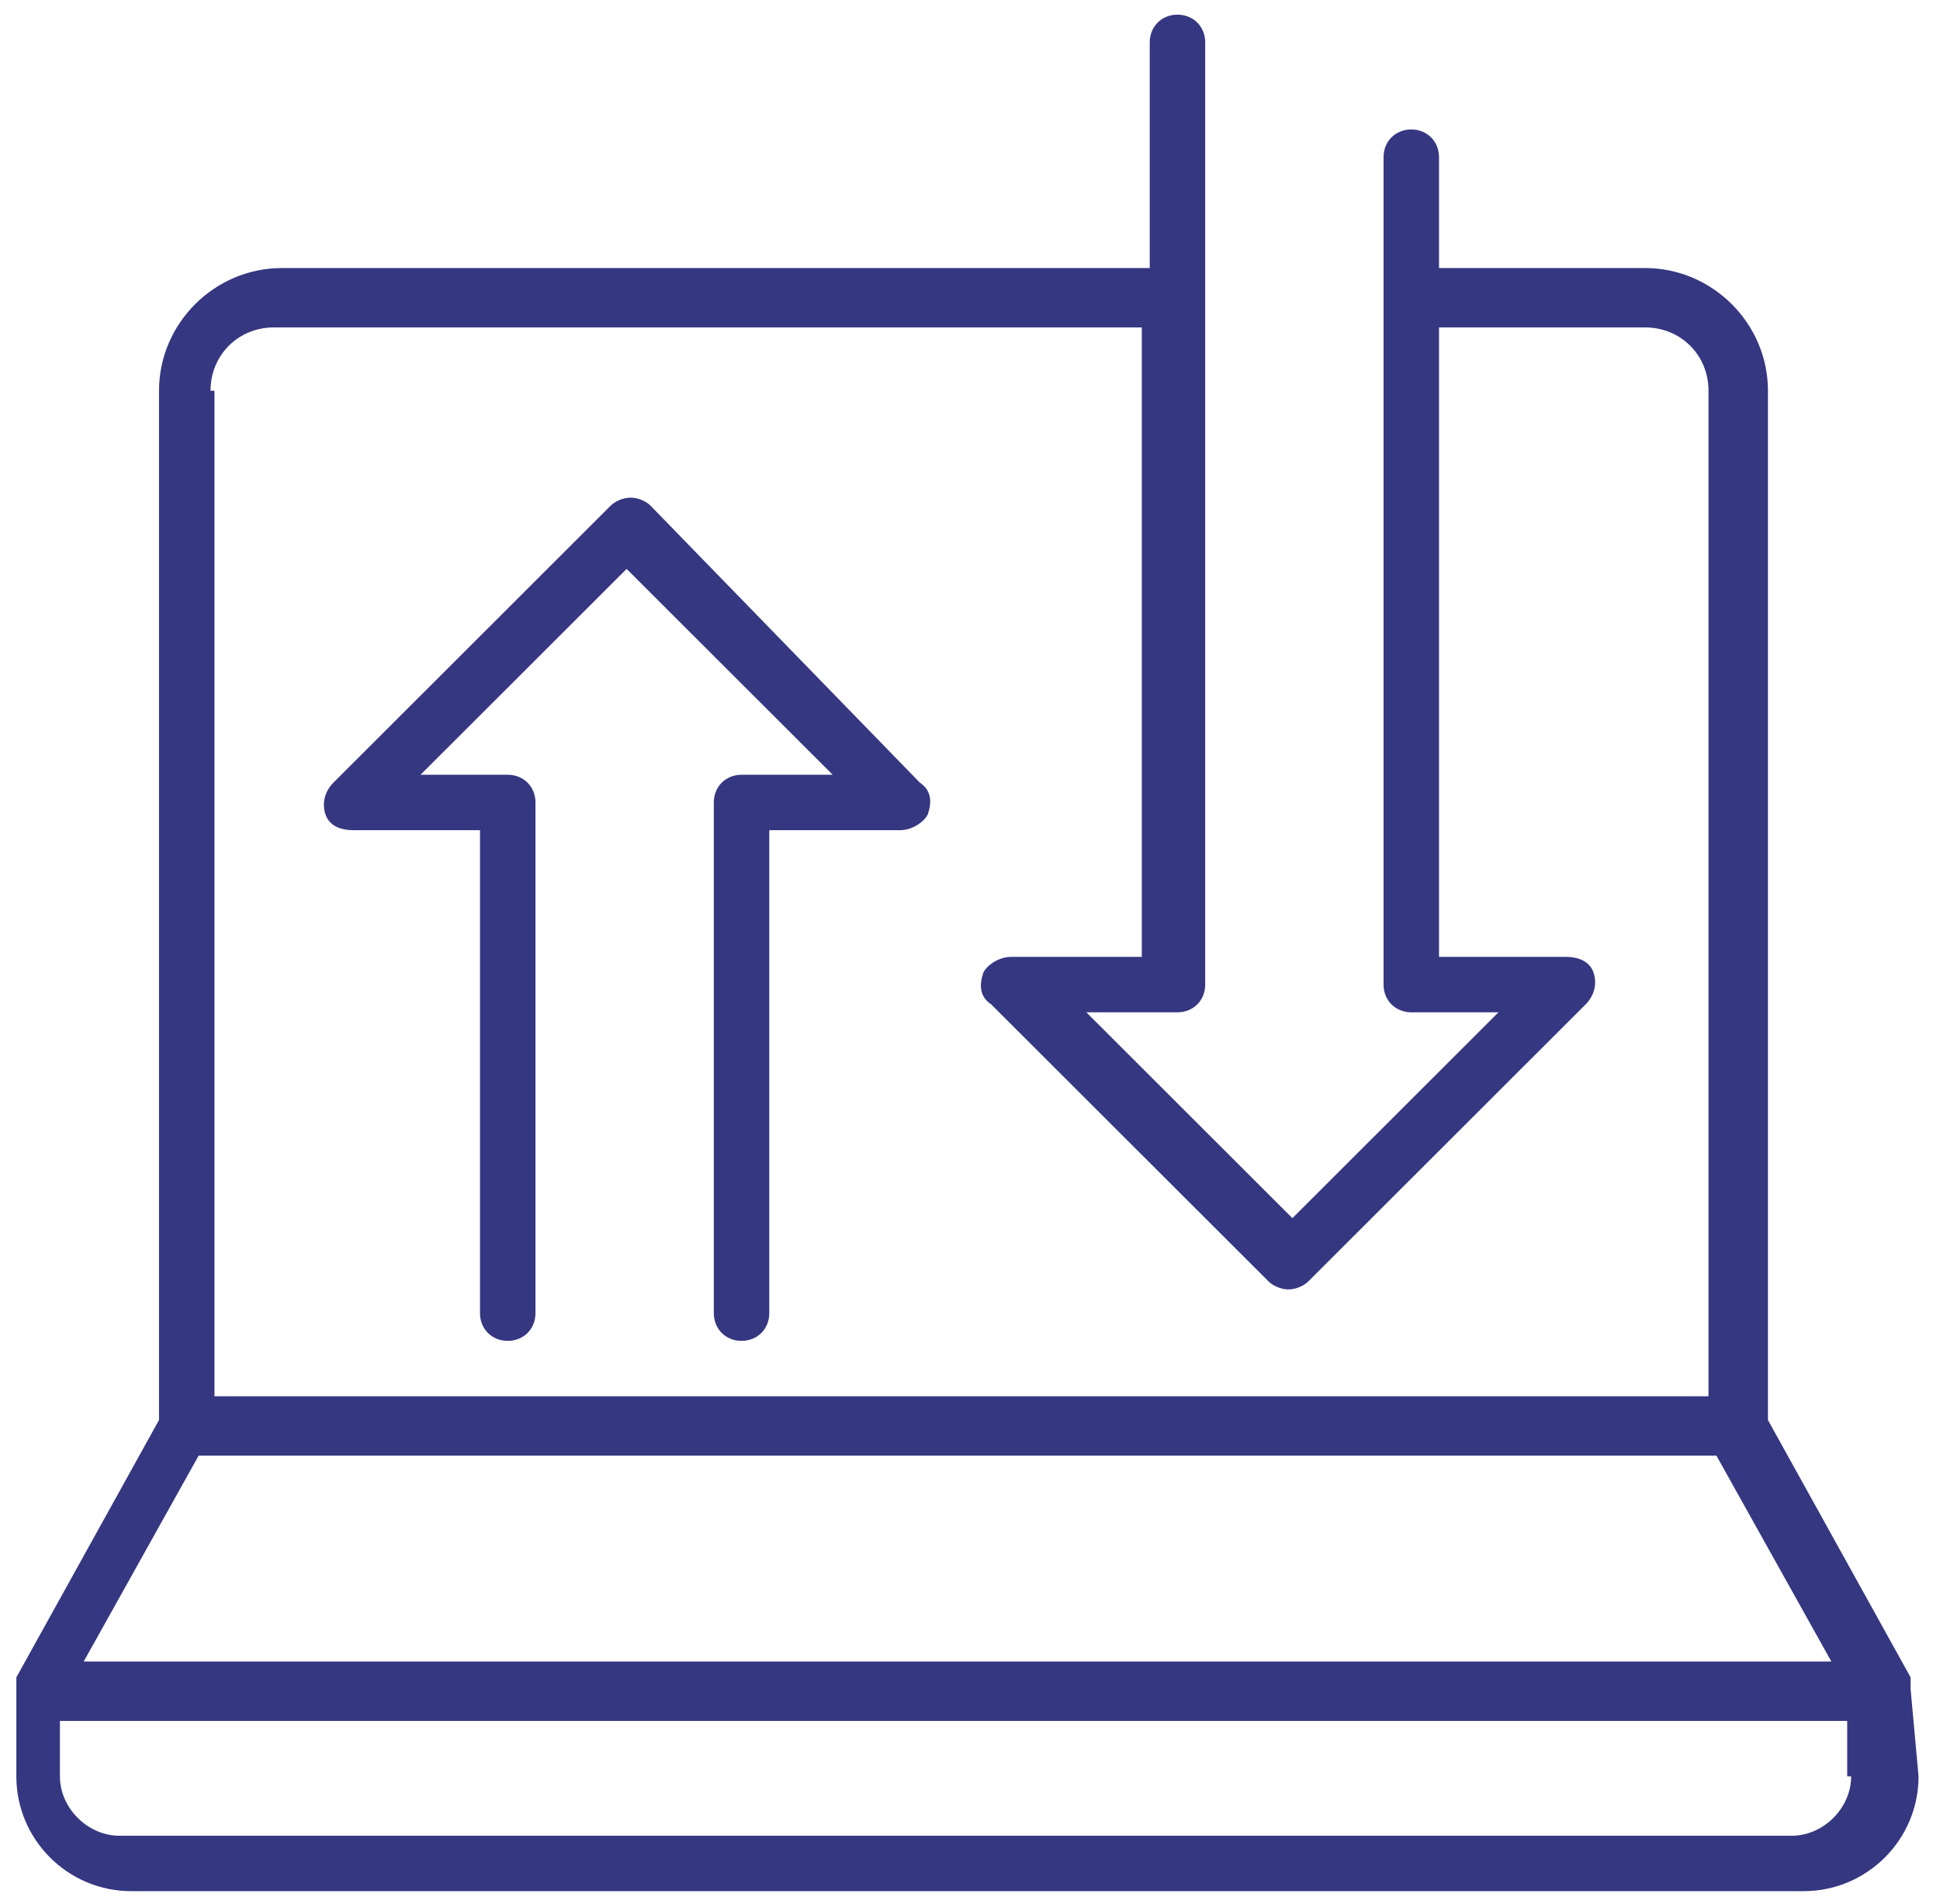 <?xml version="1.0" encoding="UTF-8"?> <svg xmlns="http://www.w3.org/2000/svg" width="54" height="53" viewBox="0 0 54 53" fill="none"> <path d="M53.182 47.028C53.182 46.918 53.182 46.807 53.182 46.807C53.182 46.807 53.182 46.807 53.182 46.697L49.211 39.533V10.878C49.211 9.005 47.666 7.462 45.791 7.462H40.055V4.376C40.055 3.935 39.724 3.604 39.283 3.604C38.842 3.604 38.511 3.935 38.511 4.376V27.41C38.511 27.851 38.842 28.182 39.283 28.182H41.71L35.974 33.913L30.238 28.182H32.775C33.216 28.182 33.547 27.851 33.547 27.41V1.18C33.547 0.739 33.216 0.408 32.775 0.408C32.334 0.408 32.003 0.739 32.003 1.18V7.462H7.845C5.97 7.462 4.426 9.005 4.426 10.878V39.533L0.455 46.697C0.455 46.697 0.455 46.697 0.455 46.807C0.455 46.918 0.455 47.028 0.455 47.028V49.453C0.455 51.216 1.889 52.649 3.654 52.649H50.203C51.968 52.649 53.403 51.216 53.403 49.453L53.182 47.028C53.182 47.138 53.182 47.028 53.182 47.028ZM5.86 10.878C5.86 9.886 6.632 9.115 7.625 9.115H31.782V26.639H28.142C27.811 26.639 27.48 26.859 27.37 27.079C27.259 27.41 27.259 27.741 27.59 27.961L35.312 35.676C35.422 35.786 35.643 35.897 35.864 35.897C36.084 35.897 36.305 35.786 36.415 35.676L44.137 27.961C44.357 27.741 44.468 27.41 44.357 27.079C44.247 26.749 43.916 26.639 43.585 26.639H40.055V9.115H45.791C46.784 9.115 47.556 9.886 47.556 10.878V38.872H5.97V10.878H5.86ZM5.529 40.525H47.777L50.976 46.256H2.33L5.529 40.525ZM51.527 49.453C51.527 50.334 50.755 51.106 49.873 51.106H3.323C2.44 51.106 1.668 50.334 1.668 49.453V47.91H51.417V49.453H51.527Z" fill="#363781"></path> <path d="M18.104 14.074C17.994 13.964 17.773 13.854 17.553 13.854C17.332 13.854 17.111 13.964 17.001 14.074L9.28 21.789C9.059 22.01 8.949 22.34 9.059 22.671C9.169 23.002 9.5 23.112 9.831 23.112H13.361V36.558C13.361 36.999 13.692 37.329 14.133 37.329C14.574 37.329 14.905 36.999 14.905 36.558V22.34C14.905 21.899 14.574 21.569 14.133 21.569H11.706L17.442 15.838L23.178 21.569H20.641C20.2 21.569 19.869 21.899 19.869 22.34V36.558C19.869 36.999 20.2 37.329 20.641 37.329C21.082 37.329 21.413 36.999 21.413 36.558V23.112H25.054C25.384 23.112 25.715 22.891 25.826 22.671C25.936 22.34 25.936 22.01 25.605 21.789L18.104 14.074Z" fill="#363781"></path> </svg> 